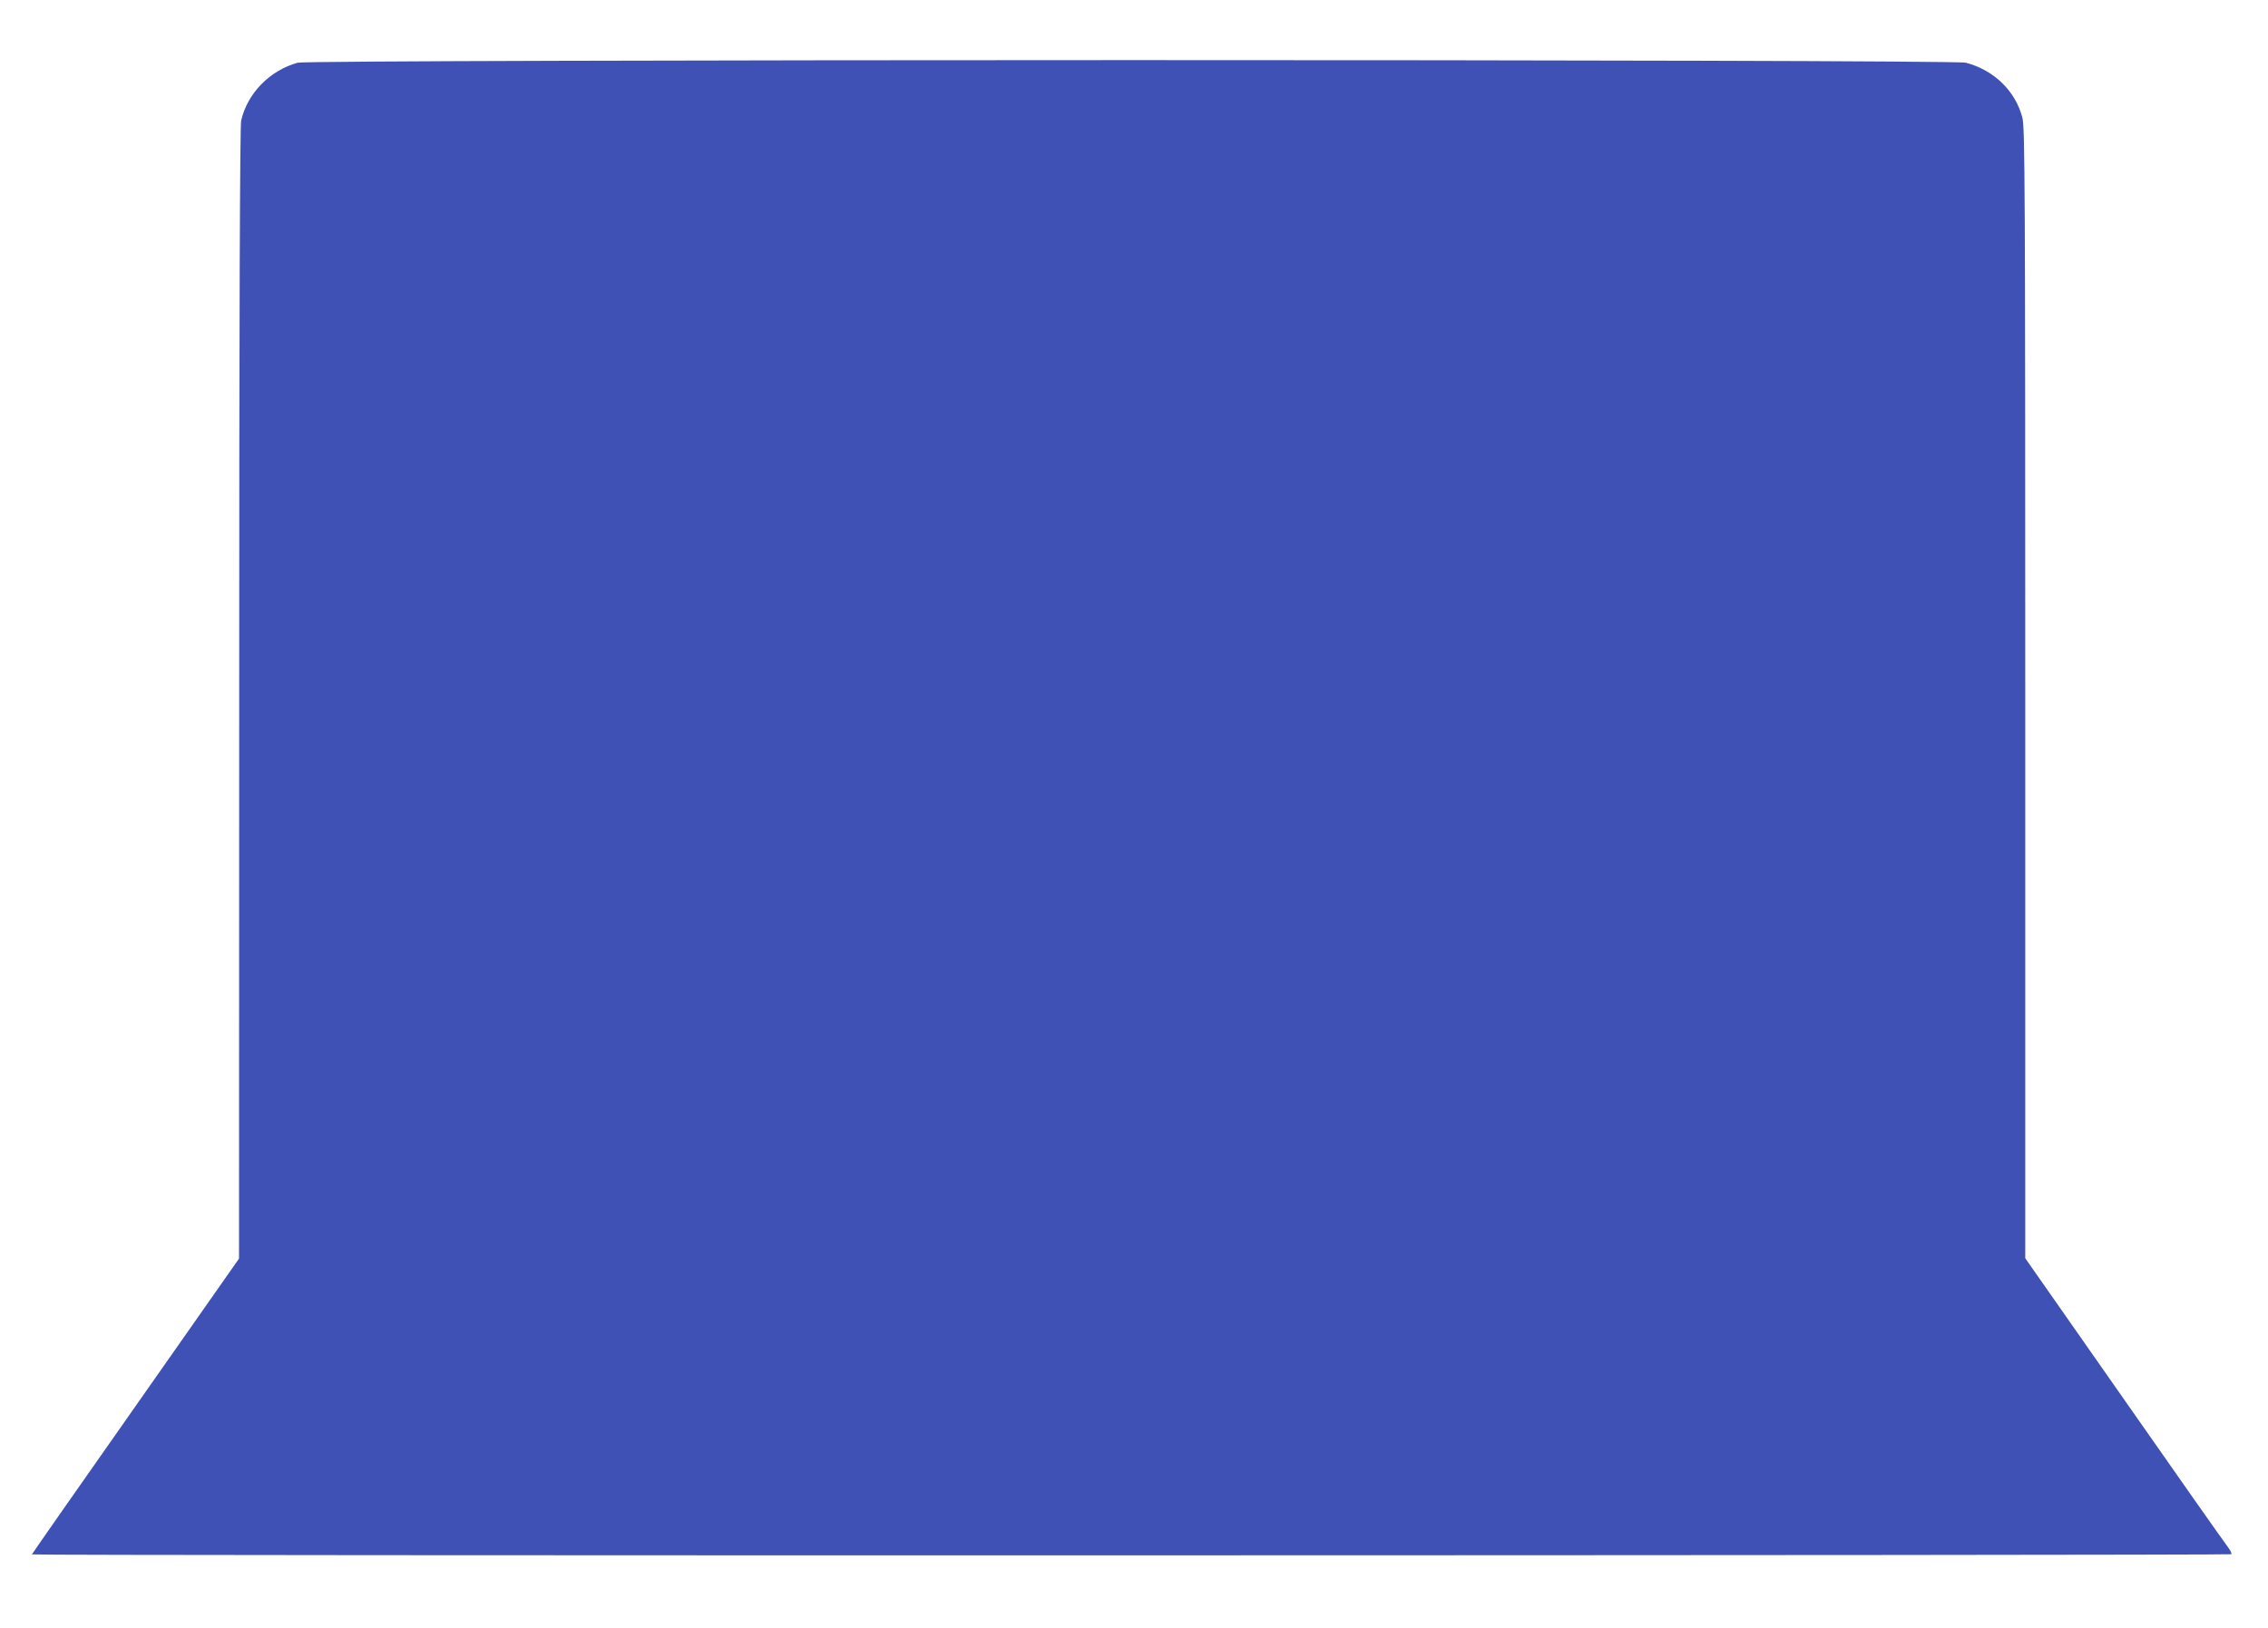 <?xml version="1.0" standalone="no"?>
<!DOCTYPE svg PUBLIC "-//W3C//DTD SVG 20010904//EN"
 "http://www.w3.org/TR/2001/REC-SVG-20010904/DTD/svg10.dtd">
<svg version="1.0" xmlns="http://www.w3.org/2000/svg"
 width="1280pt" height="919pt" viewBox="0 0 1280 919"
 preserveAspectRatio="xMidYMid meet">
<g transform="translate(0,919) scale(0.1,-0.1)"
fill="#3f51b5" stroke="none">
<path d="M1680 8836 c-158 -44 -284 -173 -319 -327 -7 -29 -11 -1122 -11
-3234 l-1 -3190 -584 -833 c-322 -458 -585 -835 -585 -837 0 -8 12406 -6
12413 1 4 4 -6 23 -21 43 -16 20 -279 394 -585 832 l-557 796 0 3189 c0 2851
-2 3196 -16 3249 -39 151 -160 269 -319 311 -72 20 -9346 19 -9415 0z"/>
</g>
</svg>
